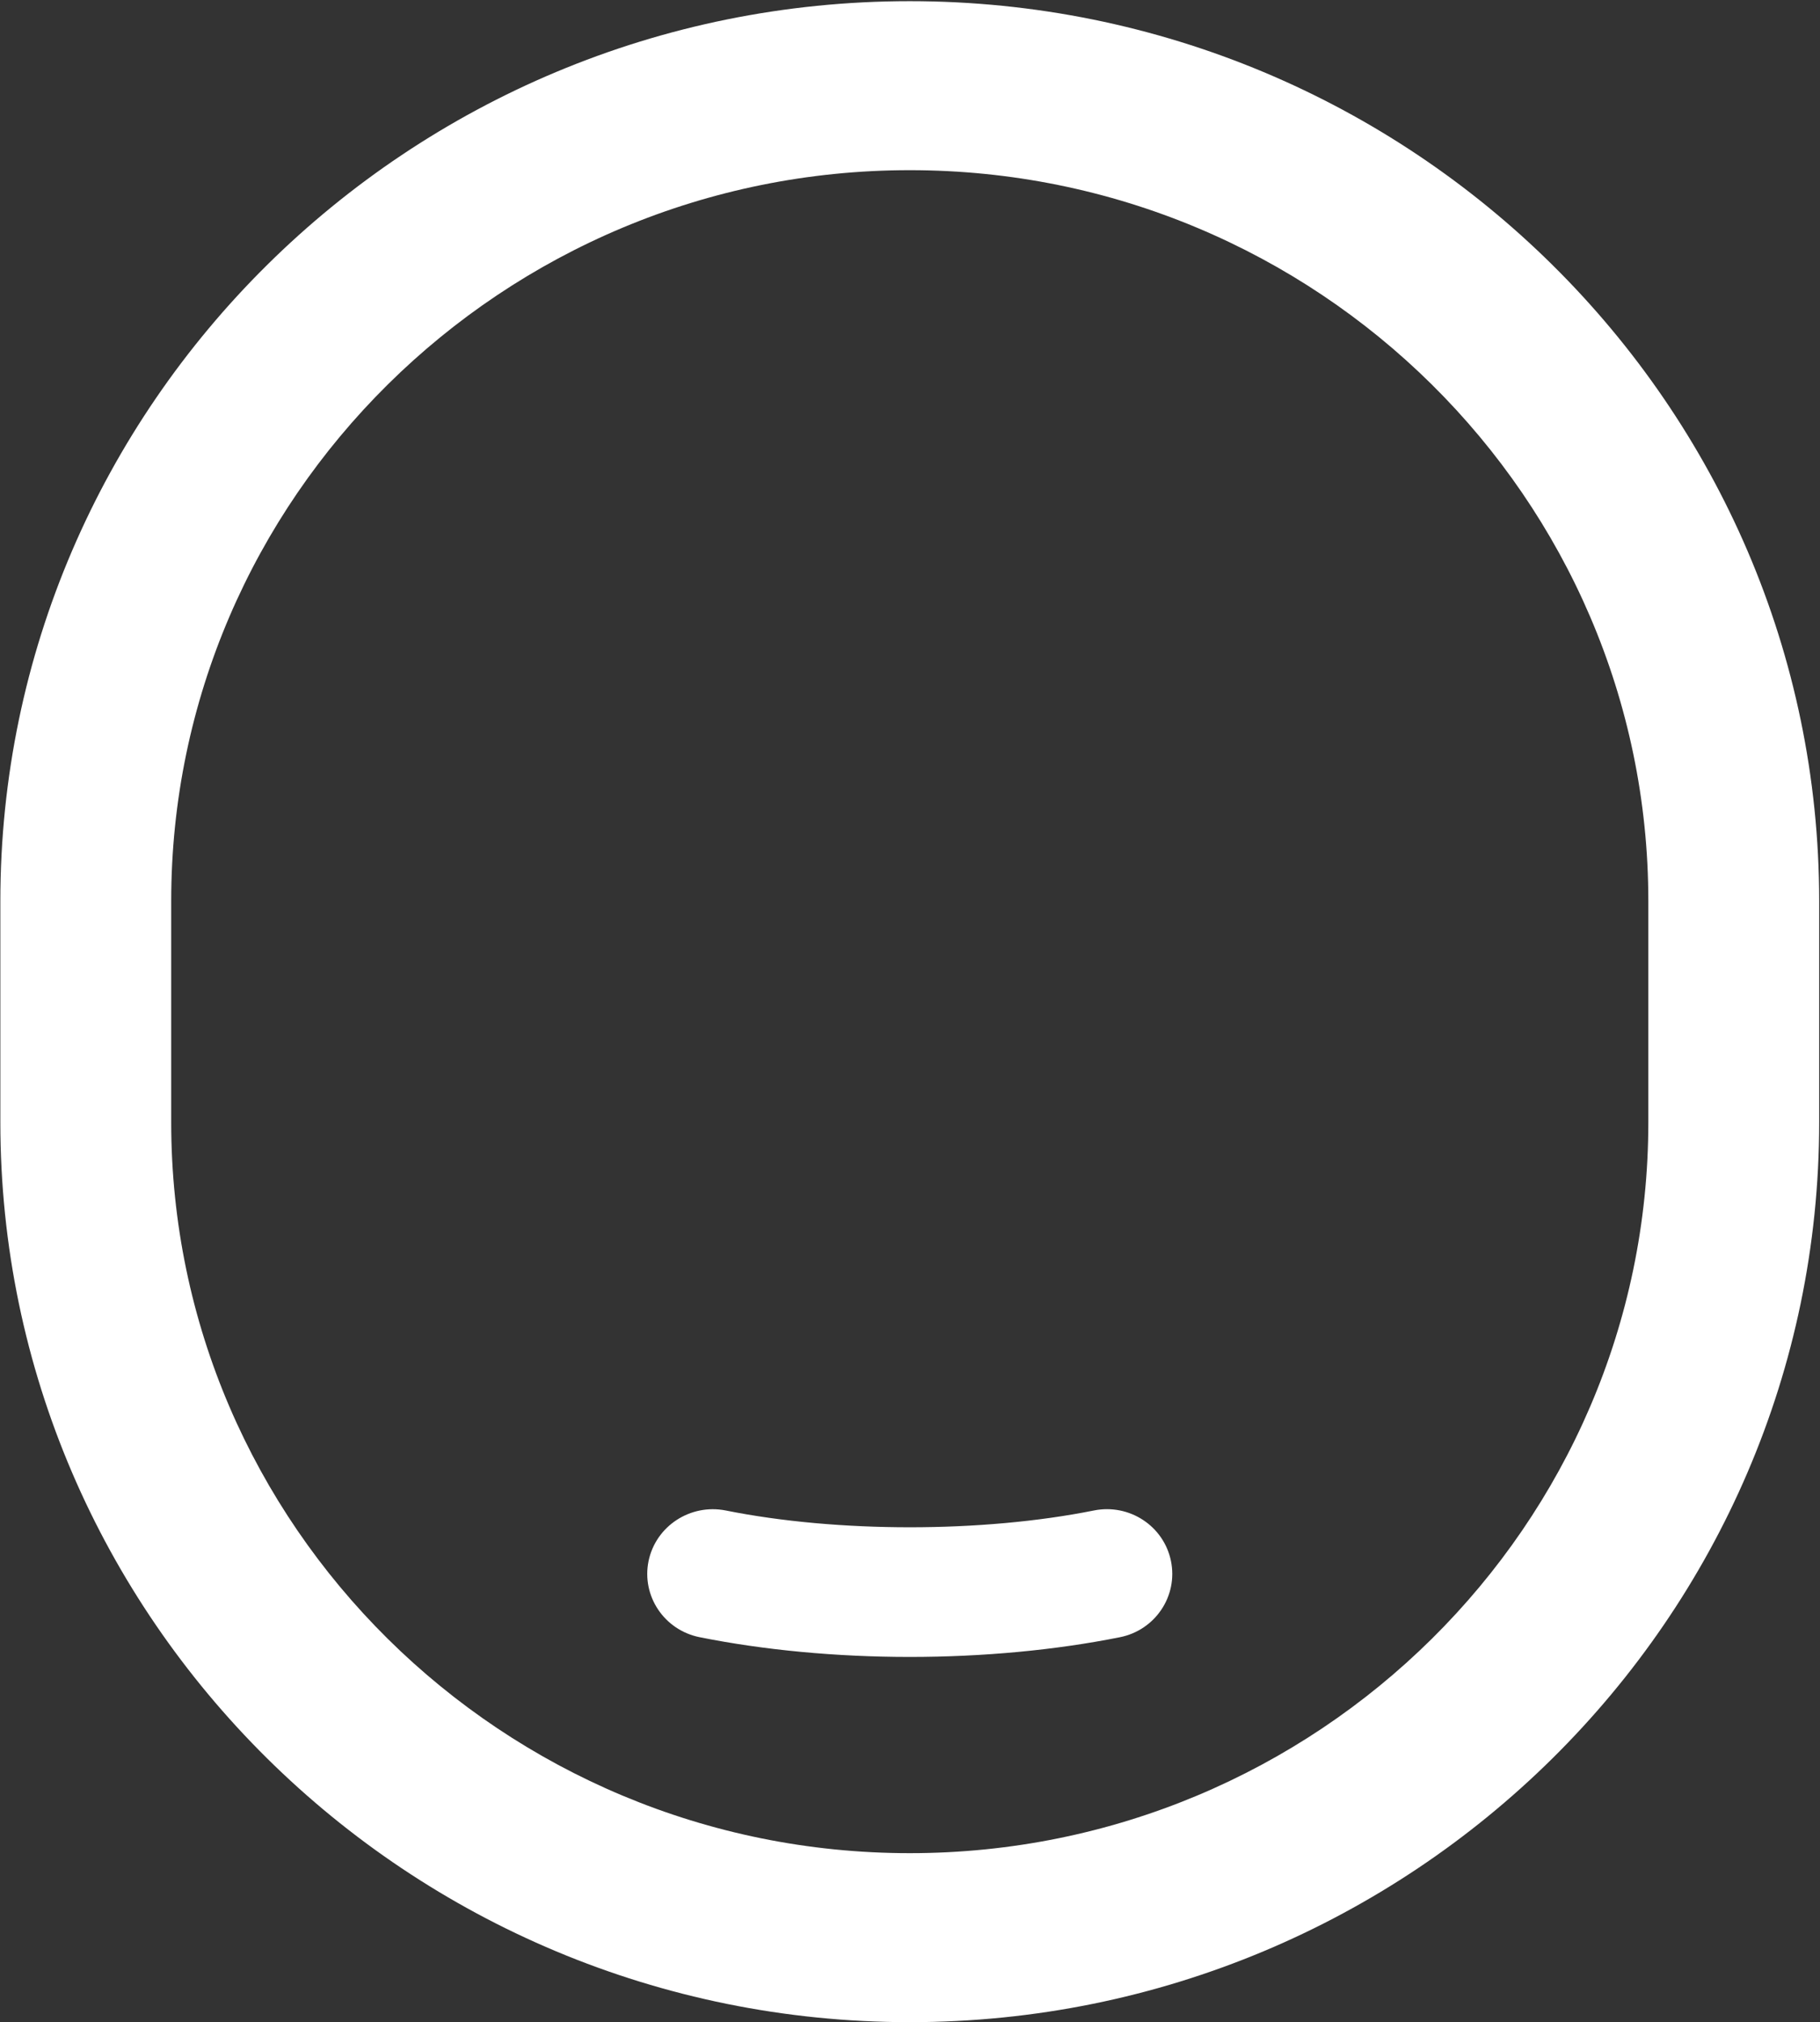 <svg version="1.2" xmlns="http://www.w3.org/2000/svg" viewBox="0 0 1551 1723" width="1551" height="1723">
	<rect x="0" y="0" width="1551" height="1723" fill="#333333" stroke="none"/>
	<title>SKO</title>
	<defs>
		<clipPath clipPathUnits="userSpaceOnUse" id="cp1">
			<path d="m-4937-1252h7516v4228h-7516z"/>
		</clipPath>
	</defs>
	<style>
		.s0 { display: none;fill: #0078d4 } 
		.s1 { fill: #ffffff } 
	</style>
	<g id="Clip-Path: Page 1" clip-path="url(#cp1)">
		<g id="Page 1">
			<path id="Path 2" class="s0" d="m1404.7 956.3c0 343.3-282.3 622.6-629.4 622.6-347 0-629.4-279.3-629.4-622.6v-188.6c0-343.3 282.4-622.6 629.4-622.6 347.1 0 629.4 279.3 629.4 622.6z"/>
			<path id="Path 8" fill-rule="evenodd" class="s1" d="m1550.3 767.7v188.6c0 422.7-347.6 766.7-775 766.7-427.3 0-775-344-775-766.7v-188.6c0-422.7 347.7-766.7 775-766.7 427.4 0 775 344 775 766.7zm-145.6 0c0-343.3-282.3-622.7-629.4-622.7-347 0-629.4 279.4-629.4 622.7v188.6c0 343.3 282.4 622.7 629.4 622.7 347.1 0 629.4-279.4 629.4-622.7zm-406.8 562.4c6.1 29.8-13.4 58.9-43.5 64.9-54.8 11-116.7 16.8-179.1 16.8-62.3 0-124.2-5.8-179-16.8-30.2-6-49.7-35.1-43.6-64.9 6.2-29.9 35.7-49 65.7-43.1 95.2 19.1 218.6 19.1 313.9 0 30.1-6 59.5 13.2 65.6 43.1z"/>
		</g>
	</g>
</svg>